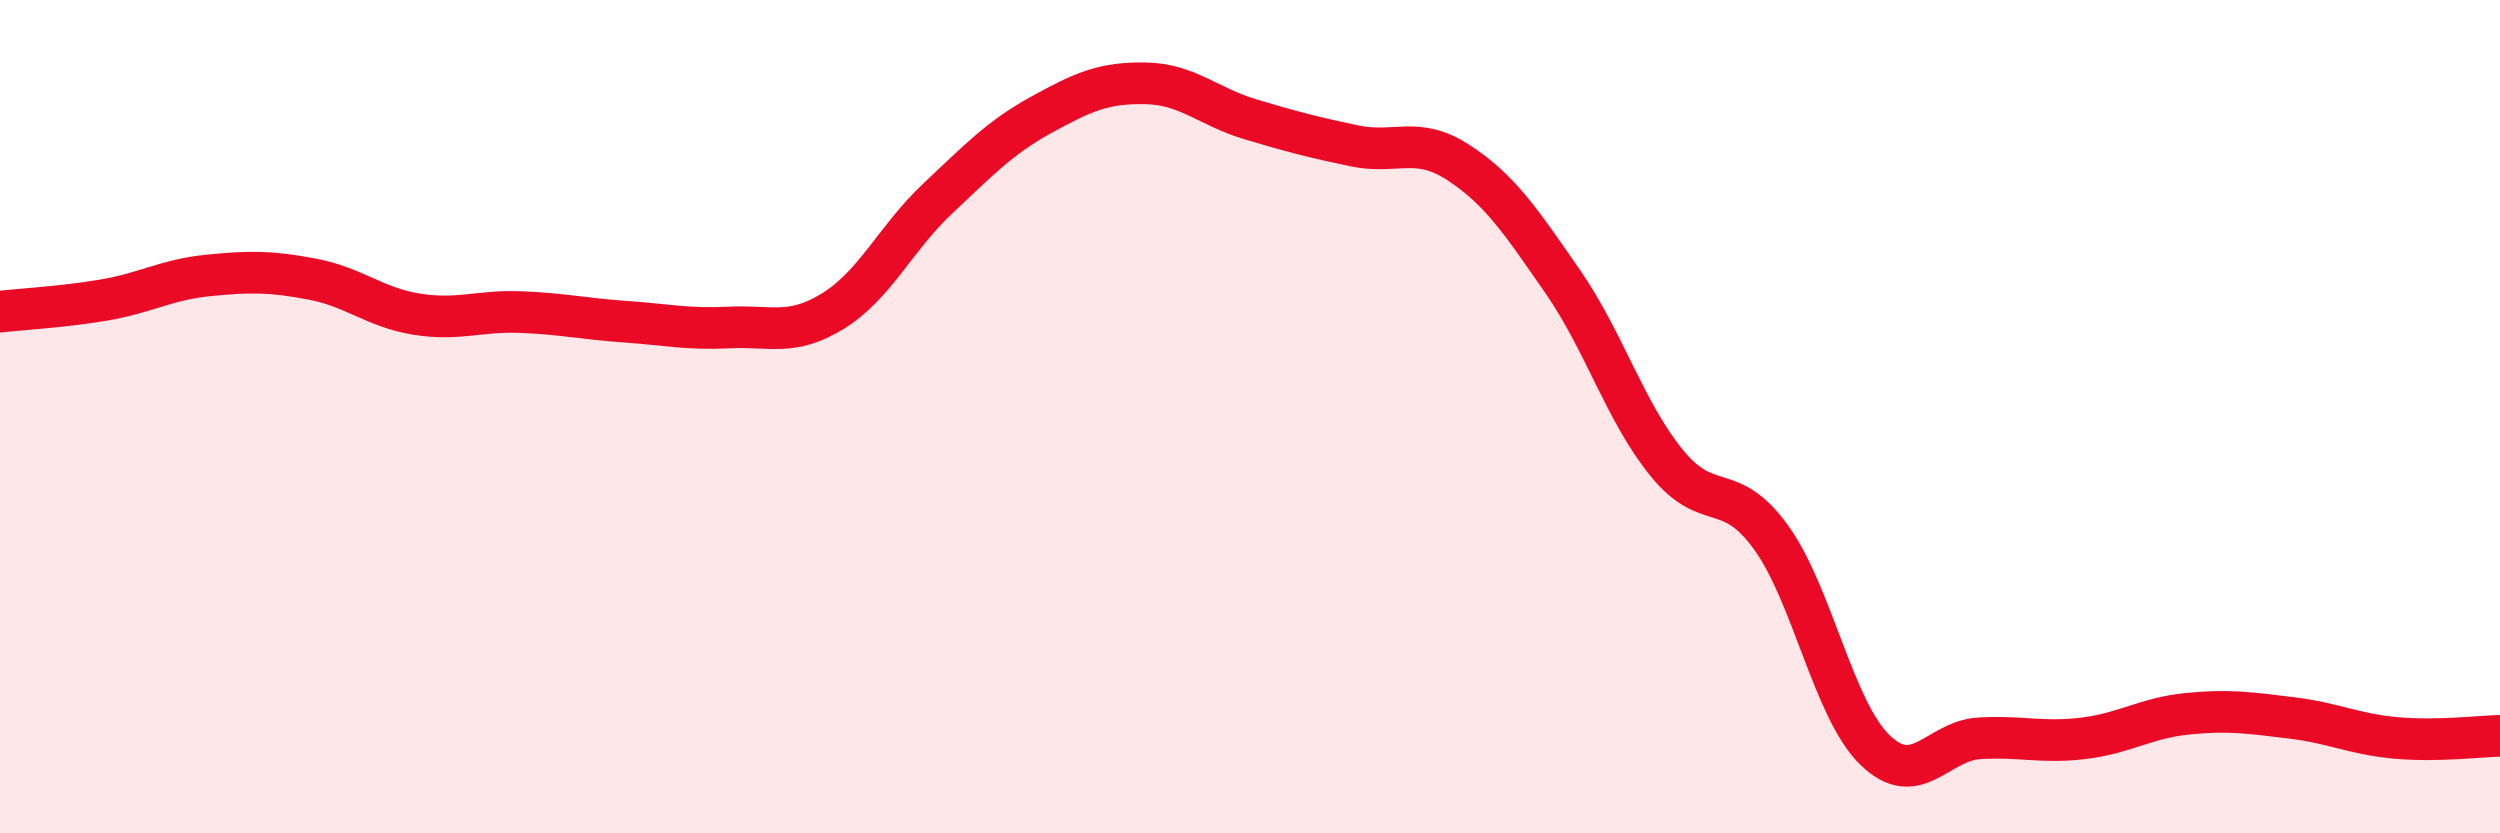 
    <svg width="60" height="20" viewBox="0 0 60 20" xmlns="http://www.w3.org/2000/svg">
      <path
        d="M 0,7.48 C 0.5,7.42 1.5,7.37 2.5,7.2 C 3.5,7.03 4,6.71 5,6.61 C 6,6.51 6.5,6.51 7.5,6.7 C 8.5,6.89 9,7.38 10,7.54 C 11,7.7 11.5,7.45 12.5,7.49 C 13.5,7.53 14,7.65 15,7.72 C 16,7.79 16.5,7.91 17.5,7.86 C 18.5,7.81 19,8.08 20,7.46 C 21,6.84 21.5,5.71 22.5,4.77 C 23.5,3.83 24,3.3 25,2.75 C 26,2.2 26.5,1.98 27.5,2 C 28.5,2.02 29,2.56 30,2.86 C 31,3.16 31.5,3.29 32.5,3.5 C 33.5,3.71 34,3.25 35,3.9 C 36,4.55 36.5,5.31 37.5,6.75 C 38.5,8.19 39,9.88 40,11.11 C 41,12.34 41.5,11.51 42.5,12.89 C 43.5,14.27 44,17.03 45,18 C 46,18.97 46.5,17.78 47.5,17.72 C 48.5,17.66 49,17.84 50,17.72 C 51,17.6 51.5,17.23 52.5,17.13 C 53.5,17.03 54,17.11 55,17.23 C 56,17.35 56.5,17.62 57.5,17.71 C 58.5,17.8 59.5,17.67 60,17.66L60 20L0 20Z"
        fill="#EB0A25"
        opacity="0.1"
        stroke-linecap="round"
        stroke-linejoin="round"
      />
      <path
        d="M 0,7.48 C 0.5,7.42 1.5,7.37 2.5,7.2 C 3.5,7.03 4,6.71 5,6.61 C 6,6.51 6.5,6.51 7.5,6.7 C 8.5,6.89 9,7.38 10,7.54 C 11,7.7 11.5,7.45 12.5,7.49 C 13.5,7.53 14,7.65 15,7.72 C 16,7.79 16.5,7.91 17.5,7.86 C 18.5,7.81 19,8.08 20,7.46 C 21,6.84 21.5,5.71 22.5,4.77 C 23.5,3.83 24,3.3 25,2.75 C 26,2.2 26.5,1.98 27.5,2 C 28.5,2.02 29,2.56 30,2.86 C 31,3.16 31.5,3.29 32.5,3.5 C 33.5,3.71 34,3.25 35,3.9 C 36,4.55 36.5,5.31 37.5,6.75 C 38.5,8.19 39,9.88 40,11.11 C 41,12.34 41.5,11.51 42.5,12.89 C 43.5,14.27 44,17.03 45,18 C 46,18.97 46.5,17.78 47.5,17.72 C 48.5,17.66 49,17.84 50,17.72 C 51,17.6 51.5,17.23 52.5,17.13 C 53.5,17.03 54,17.11 55,17.23 C 56,17.35 56.5,17.62 57.5,17.71 C 58.5,17.8 59.5,17.67 60,17.66"
        stroke="#EB0A25"
        stroke-width="1"
        fill="none"
        stroke-linecap="round"
        stroke-linejoin="round"
      />
    </svg>
  